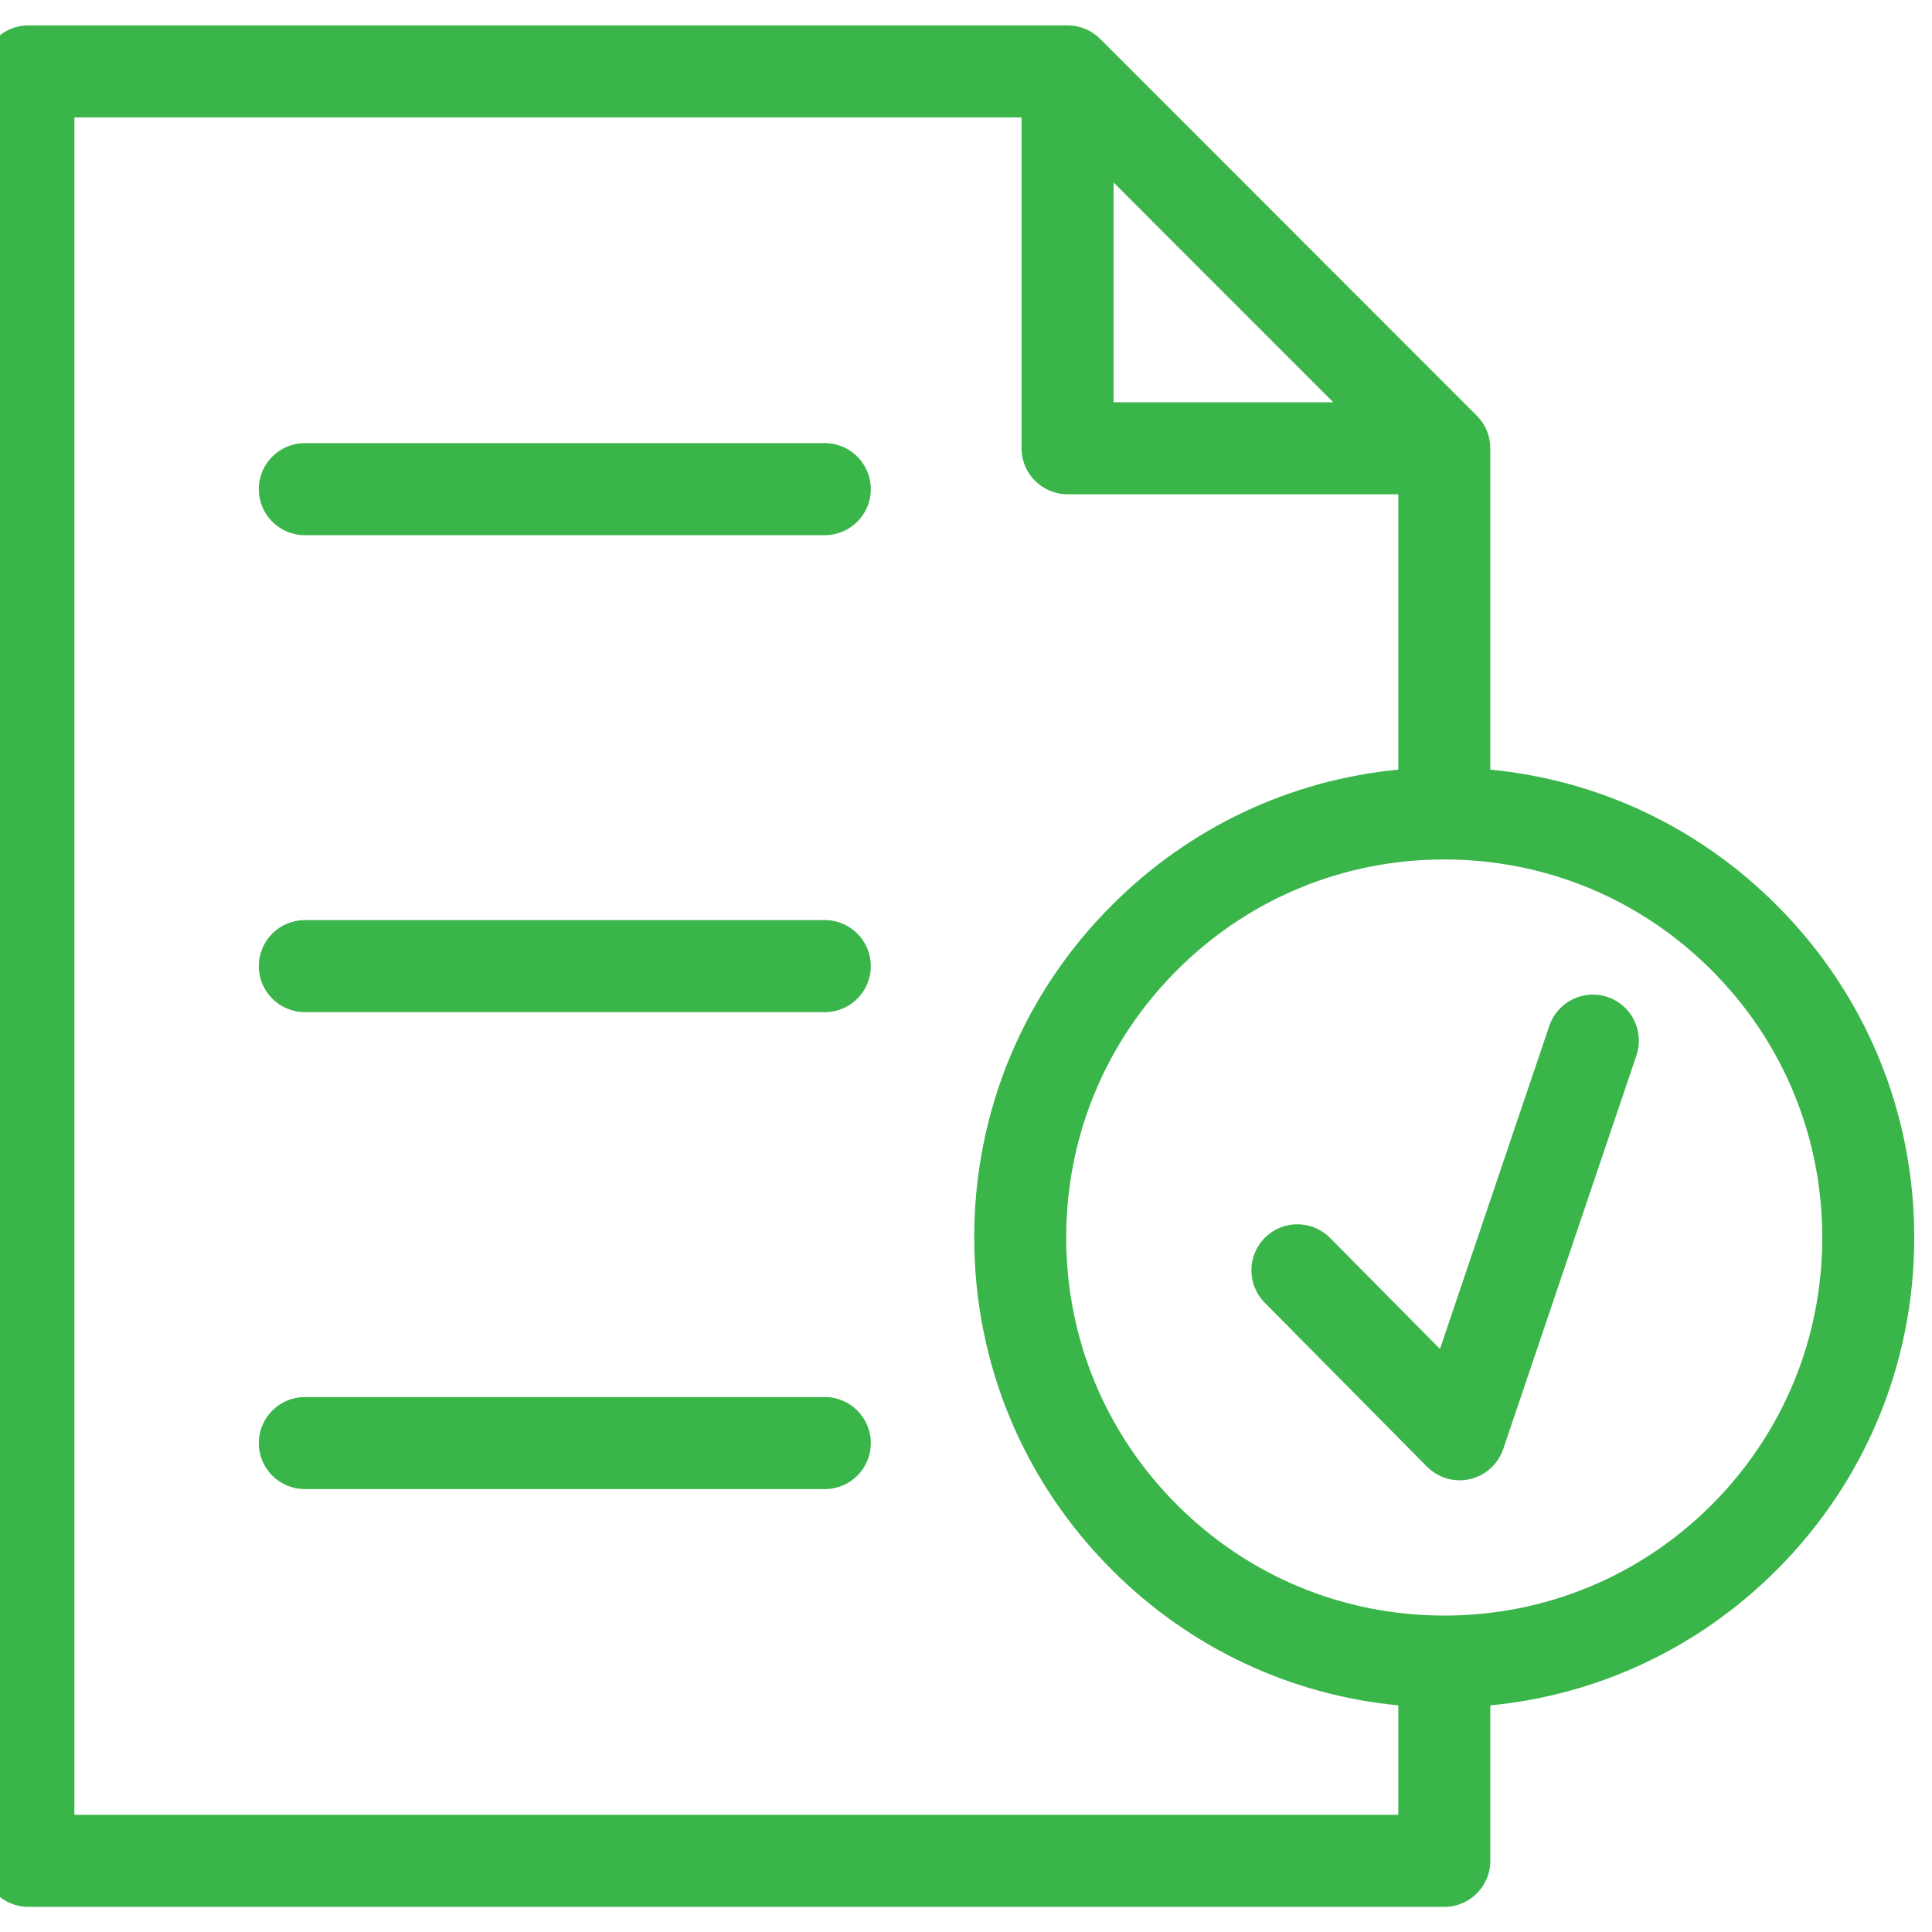 <?xml version="1.0" encoding="UTF-8"?> <svg xmlns="http://www.w3.org/2000/svg" xmlns:xlink="http://www.w3.org/1999/xlink" width="810pt" height="810pt" viewBox="0 0 810 810"> <defs> <clipPath id="clip1"> <path d="M 0 10.633 L 802.59 10.633 L 802.59 799.633 L 0 799.633 Z M 0 10.633 "></path> </clipPath> </defs> <g id="surface1"> <path style=" stroke:none;fill-rule:nonzero;fill:rgb(22.749%,70.979%,29.019%);fill-opacity:1;" d="M 674.004 418 C 663.93 414.59 652.973 419.996 649.559 430.09 L 603.711 565.562 L 557.648 519.008 C 550.152 511.434 537.941 511.371 530.379 518.863 C 522.809 526.363 522.746 538.578 530.234 546.152 L 598.254 614.898 C 598.375 615.012 598.492 615.113 598.605 615.219 C 598.902 615.5 599.191 615.773 599.504 616.035 C 599.707 616.203 599.914 616.367 600.113 616.531 C 600.402 616.75 600.691 616.973 600.992 617.18 C 601.25 617.355 601.508 617.523 601.77 617.688 C 602.027 617.852 602.293 618.008 602.562 618.156 C 602.883 618.332 603.207 618.504 603.535 618.66 C 603.766 618.773 604 618.887 604.23 618.988 C 604.609 619.156 604.992 619.301 605.367 619.438 C 605.508 619.488 605.637 619.551 605.781 619.602 C 605.883 619.641 605.988 619.66 606.082 619.691 C 606.348 619.777 606.617 619.855 606.883 619.922 C 607.207 620.016 607.535 620.094 607.859 620.168 C 608.078 620.211 608.301 620.262 608.52 620.301 C 608.945 620.383 609.375 620.438 609.801 620.488 C 609.934 620.5 610.07 620.527 610.203 620.539 C 610.793 620.59 611.383 620.625 611.965 620.625 C 612.555 620.625 613.133 620.59 613.711 620.539 C 613.824 620.527 613.938 620.512 614.055 620.5 C 614.504 620.449 614.934 620.387 615.375 620.312 C 615.559 620.273 615.738 620.238 615.926 620.199 C 616.293 620.125 616.656 620.035 617.008 619.934 C 617.219 619.879 617.43 619.828 617.637 619.766 C 618 619.652 618.352 619.52 618.703 619.395 C 618.996 619.281 619.293 619.164 619.586 619.039 C 619.953 618.879 620.316 618.719 620.668 618.543 C 620.895 618.43 621.113 618.301 621.34 618.176 C 621.621 618.012 621.902 617.852 622.188 617.68 C 622.387 617.547 622.582 617.422 622.781 617.293 C 623.129 617.059 623.461 616.812 623.789 616.555 C 623.906 616.461 624.031 616.375 624.152 616.281 C 624.617 615.902 625.062 615.5 625.496 615.074 C 625.508 615.062 625.52 615.055 625.531 615.043 C 625.57 615 625.609 614.957 625.645 614.918 C 626.023 614.539 626.375 614.152 626.719 613.742 C 626.82 613.625 626.914 613.504 627.016 613.387 C 627.297 613.035 627.559 612.668 627.816 612.297 C 627.91 612.16 628.012 612.027 628.102 611.891 C 628.375 611.469 628.633 611.035 628.871 610.598 C 628.973 610.422 629.062 610.246 629.148 610.07 C 629.344 609.68 629.539 609.277 629.715 608.871 C 629.82 608.617 629.91 608.359 630.004 608.109 C 630.078 607.91 630.164 607.715 630.234 607.512 L 686.09 442.461 C 689.504 432.367 684.094 421.418 674.004 418 "></path> <g clip-path="url(#clip1)" clip-rule="nonzero"> <path style=" stroke:none;fill-rule:nonzero;fill:rgb(22.749%,70.979%,29.019%);fill-opacity:1;" d="M 605.523 677.336 C 563.18 677.336 523.387 660.852 493.465 630.906 C 463.508 600.969 447.008 561.152 447.016 518.801 C 447.02 476.453 463.512 436.672 493.477 406.746 C 523.387 376.816 563.18 360.332 605.52 360.332 C 647.863 360.332 687.652 376.816 717.574 406.754 C 747.5 436.664 763.984 476.469 763.992 518.82 C 763.996 561.172 747.523 600.98 717.617 630.914 C 687.684 660.852 647.871 677.336 605.523 677.336 Z M 31.184 760.883 L 31.184 49.223 L 428.293 49.223 L 428.293 187.938 C 428.293 198.594 436.934 207.23 447.578 207.23 L 586.25 207.23 L 586.25 322.668 C 540.887 327.047 498.82 346.824 466.211 379.453 C 428.965 416.656 408.449 466.137 408.441 518.789 C 408.438 571.465 428.953 620.977 466.199 658.199 C 498.82 690.844 540.887 710.617 586.25 714.988 L 586.25 760.883 Z M 466.863 76.504 L 558.98 168.645 L 466.863 168.645 Z M 802.562 518.812 C 802.559 466.156 782.055 416.664 744.836 379.465 C 712.223 346.828 670.176 327.051 624.824 322.676 L 624.824 187.938 C 624.824 187.289 624.793 186.648 624.73 186.008 C 624.68 185.539 624.602 185.078 624.516 184.613 C 624.492 184.457 624.477 184.293 624.445 184.137 C 624.332 183.578 624.188 183.031 624.031 182.492 C 624.02 182.438 624.008 182.371 623.988 182.316 C 623.82 181.766 623.625 181.223 623.406 180.691 C 623.387 180.641 623.371 180.598 623.355 180.547 C 623.148 180.043 622.902 179.555 622.656 179.074 C 622.621 178.996 622.582 178.914 622.543 178.836 C 622.305 178.398 622.047 177.984 621.785 177.562 C 621.711 177.449 621.641 177.324 621.566 177.211 C 621.309 176.828 621.023 176.457 620.742 176.094 C 620.637 175.961 620.547 175.824 620.441 175.691 C 620.082 175.258 619.699 174.836 619.305 174.434 C 619.262 174.391 619.223 174.34 619.18 174.297 L 461.223 16.285 C 461.176 16.242 461.125 16.203 461.082 16.16 C 460.68 15.762 460.262 15.379 459.828 15.023 C 459.688 14.91 459.543 14.816 459.406 14.707 C 459.051 14.434 458.684 14.148 458.301 13.891 C 458.188 13.816 458.062 13.746 457.945 13.672 C 457.531 13.41 457.117 13.152 456.684 12.918 C 456.602 12.875 456.512 12.836 456.43 12.801 C 455.953 12.547 455.469 12.316 454.973 12.109 C 454.918 12.082 454.863 12.07 454.805 12.047 C 454.277 11.832 453.742 11.637 453.203 11.473 C 453.137 11.457 453.066 11.441 453.004 11.422 C 452.469 11.266 451.93 11.121 451.379 11.016 C 451.219 10.984 451.059 10.973 450.898 10.941 C 450.438 10.859 449.977 10.777 449.508 10.734 C 448.871 10.672 448.23 10.641 447.578 10.641 L 11.898 10.641 C 1.246 10.641 -7.395 19.273 -7.395 29.93 L -7.395 780.176 C -7.395 790.828 1.246 799.469 11.898 799.469 L 605.539 799.469 C 616.191 799.469 624.824 790.828 624.824 780.176 L 624.824 714.988 C 670.18 710.613 712.25 690.836 744.895 658.199 C 782.09 620.973 802.57 571.473 802.562 518.812 "></path> </g> <path style=" stroke:none;fill-rule:nonzero;fill:rgb(22.749%,70.979%,29.019%);fill-opacity:1;" d="M 345.809 185.789 L 127.797 185.789 C 117.141 185.789 108.508 194.426 108.508 205.082 C 108.508 215.734 117.141 224.375 127.797 224.375 L 345.809 224.375 C 356.461 224.375 365.094 215.734 365.094 205.082 C 365.094 194.426 356.461 185.789 345.809 185.789 "></path> <path style=" stroke:none;fill-rule:nonzero;fill:rgb(22.749%,70.979%,29.019%);fill-opacity:1;" d="M 345.809 385.758 L 127.797 385.758 C 117.141 385.758 108.508 394.395 108.508 405.051 C 108.508 415.707 117.141 424.344 127.797 424.344 L 345.809 424.344 C 356.461 424.344 365.094 415.707 365.094 405.051 C 365.094 394.395 356.461 385.758 345.809 385.758 "></path> <path style=" stroke:none;fill-rule:nonzero;fill:rgb(22.749%,70.979%,29.019%);fill-opacity:1;" d="M 345.809 585.727 L 127.797 585.727 C 117.141 585.727 108.508 594.371 108.508 605.02 C 108.508 615.676 117.141 624.312 127.797 624.312 L 345.809 624.312 C 356.461 624.312 365.094 615.676 365.094 605.02 C 365.094 594.371 356.461 585.727 345.809 585.727 "></path> </g> </svg> 